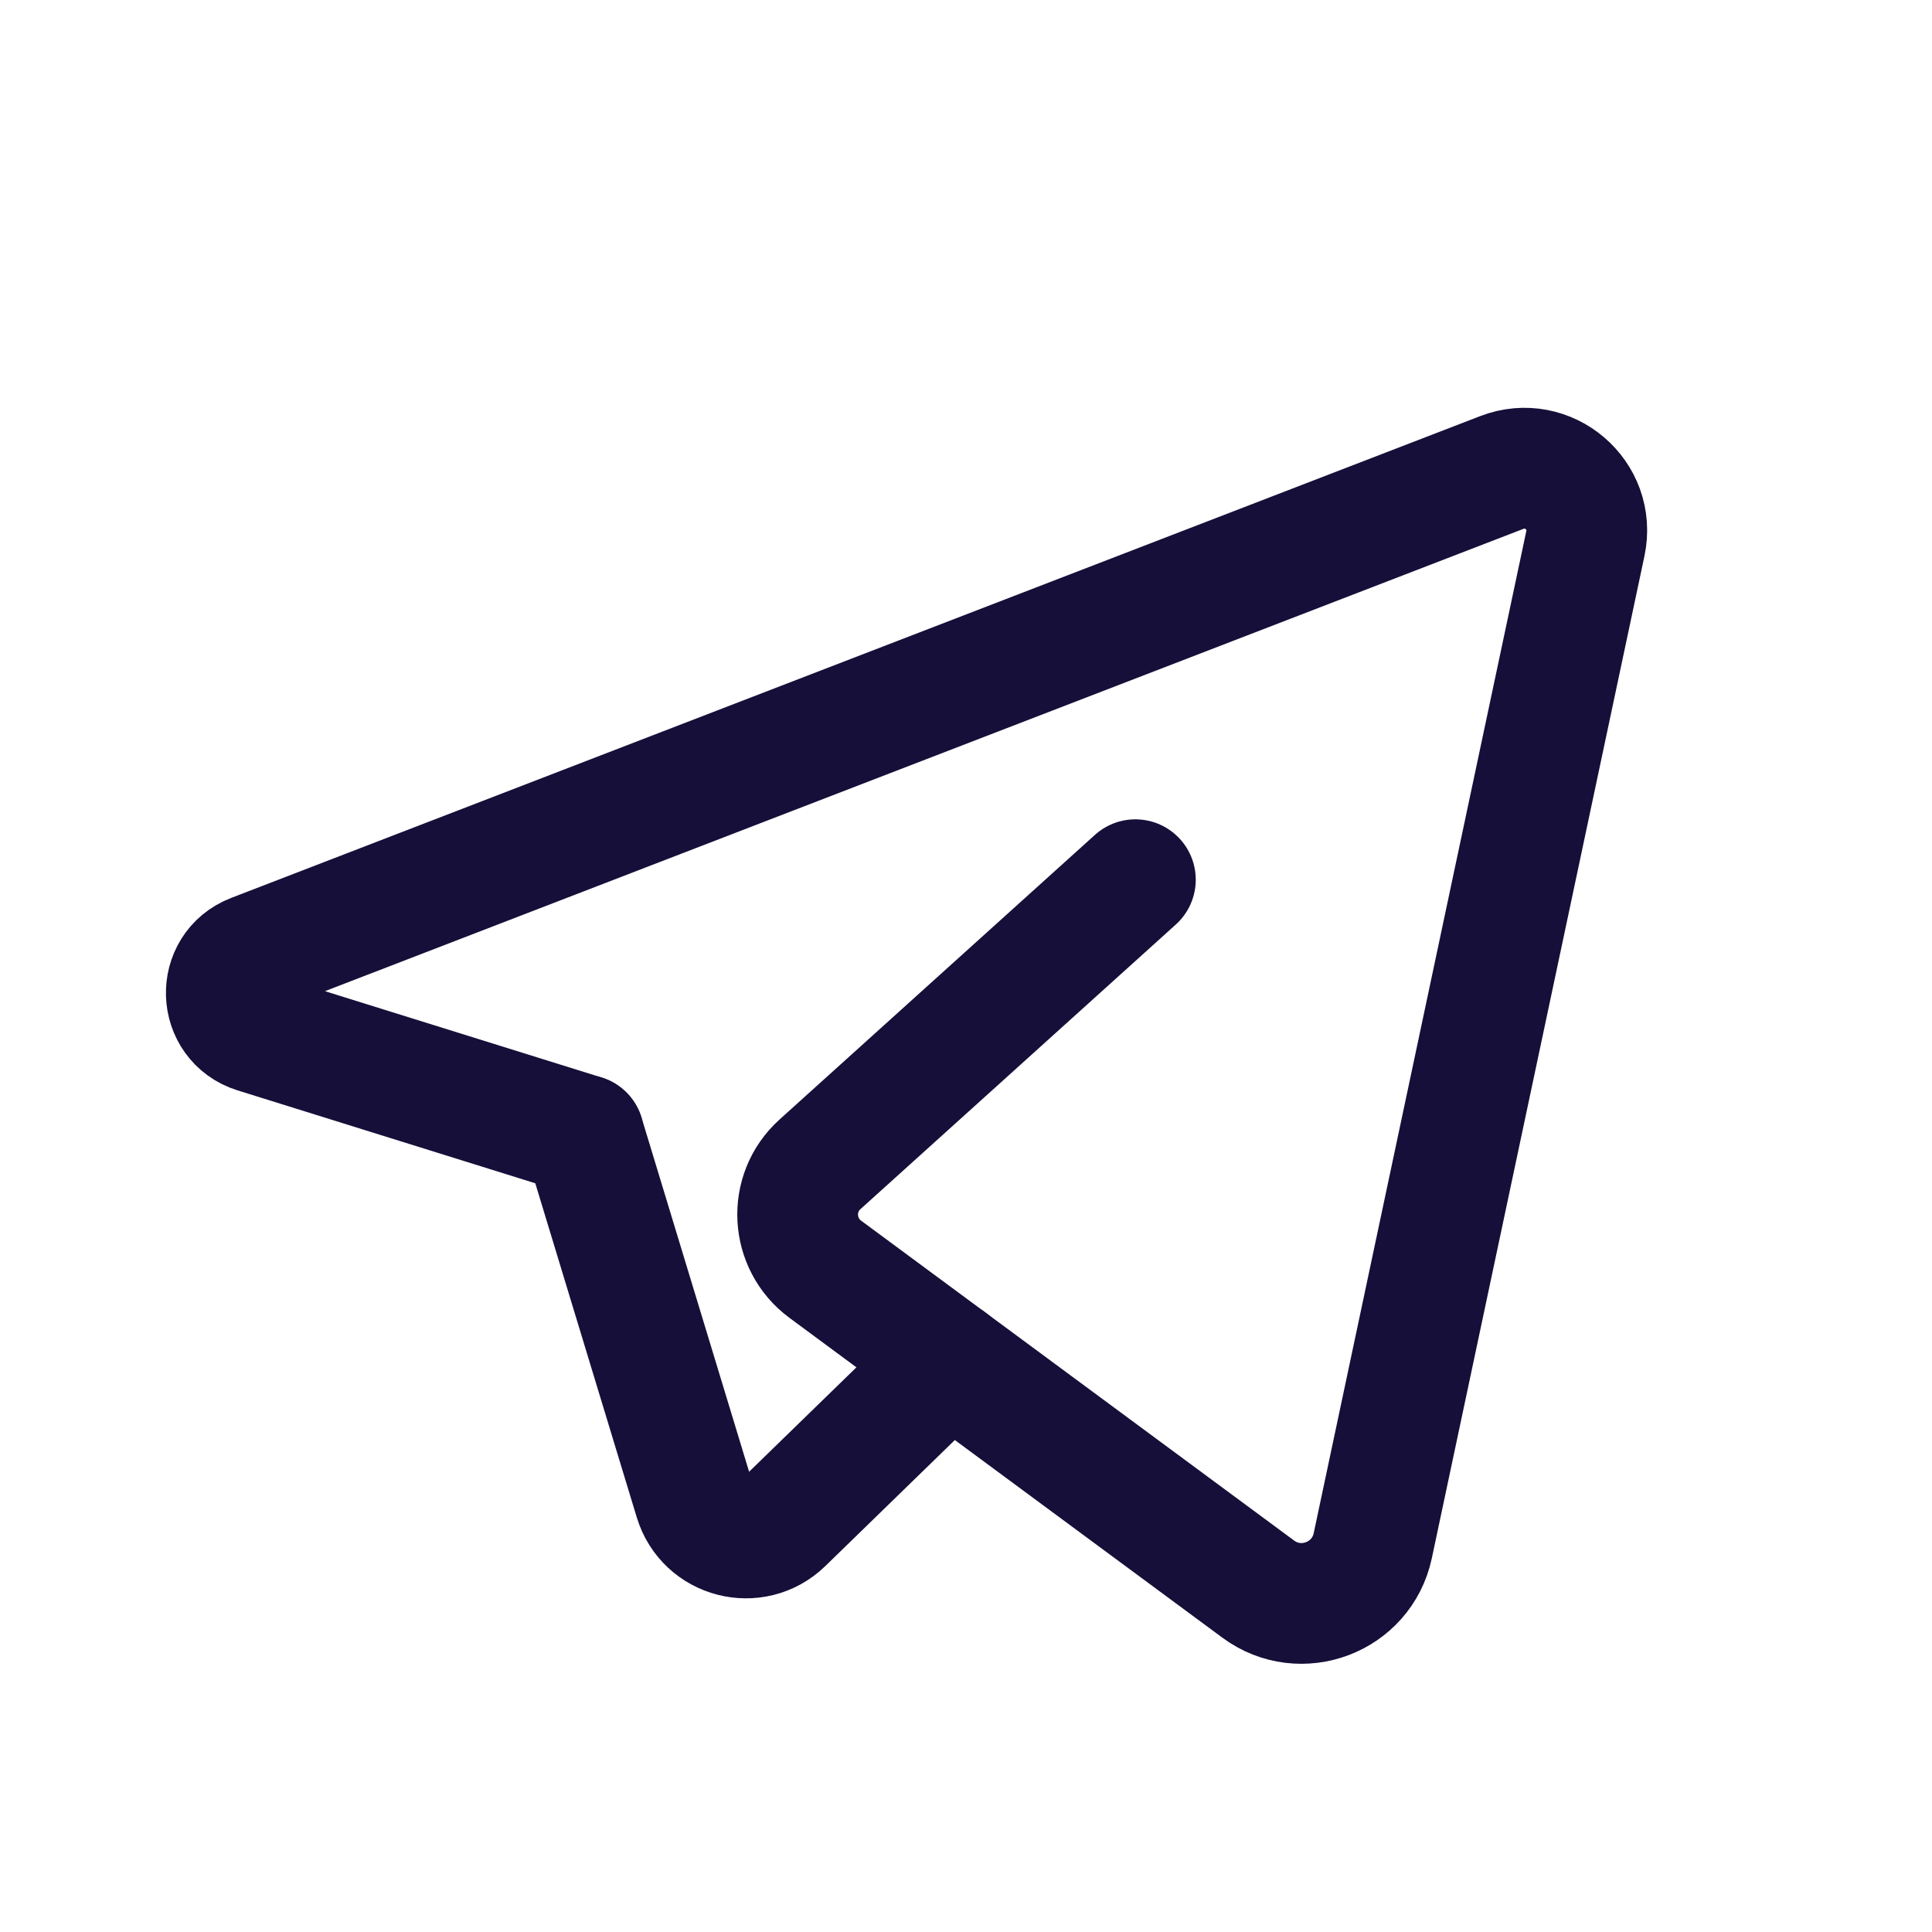 <?xml version="1.0" encoding="UTF-8"?> <svg xmlns="http://www.w3.org/2000/svg" width="24" height="24" viewBox="0 0 24 24" fill="none"><path d="M11.795 16.907L9.73 18.916C9.372 19.264 8.773 19.11 8.628 18.632L7.252 14.102" stroke="#160F39" stroke-width="1.5" stroke-linecap="round" stroke-linejoin="round"></path><path d="M14.104 10.928C14.104 10.928 11.515 13.264 10.187 14.463C9.79 14.82 9.823 15.45 10.253 15.768L15.631 19.741C16.16 20.131 16.916 19.845 17.053 19.201L19.694 6.753C19.822 6.151 19.231 5.648 18.657 5.869L3.142 11.854C2.685 12.03 2.707 12.682 3.174 12.829L7.251 14.101" stroke="#160F39" stroke-width="1.5" stroke-linecap="round" stroke-linejoin="round"></path></svg> 